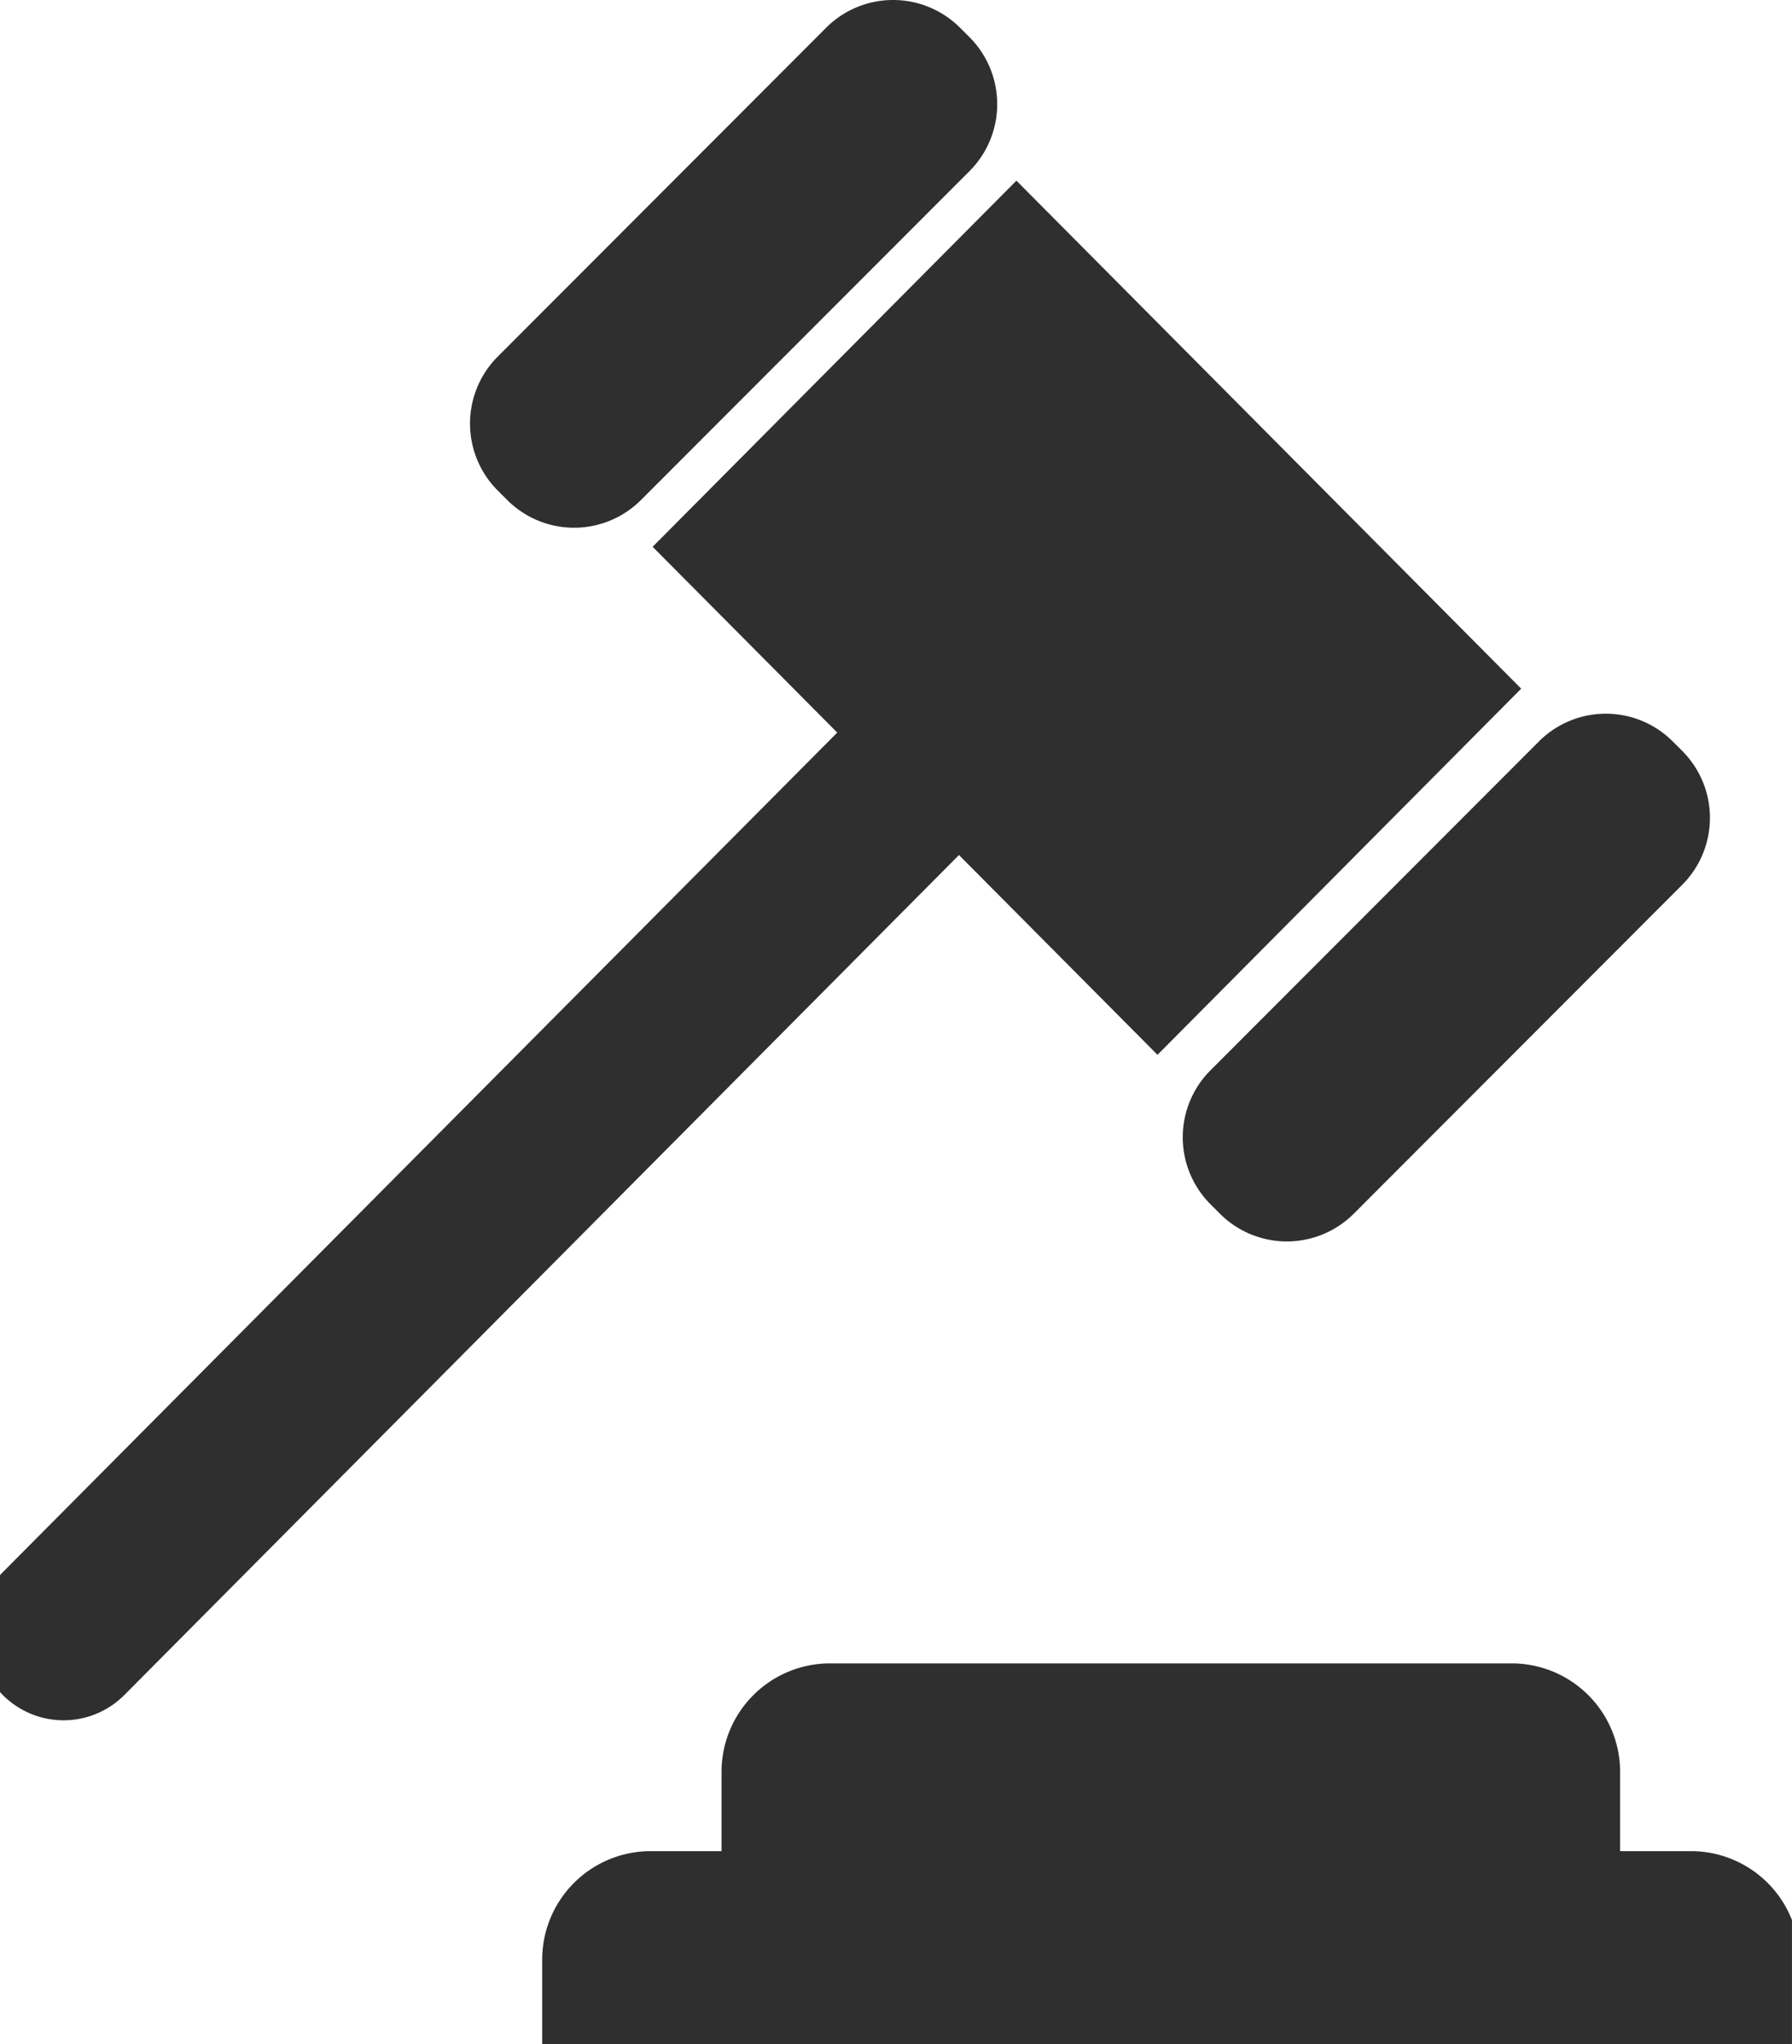 <svg xmlns="http://www.w3.org/2000/svg" xmlns:xlink="http://www.w3.org/1999/xlink" width="50" height="57" viewBox="0 0 50 57">
  <defs>
    <clipPath id="clip-path">
      <rect id="Rectangle_41" data-name="Rectangle 41" width="50" height="57" transform="translate(0.239)" fill="#2f2f2f"/>
    </clipPath>
  </defs>
  <g id="Icon" transform="translate(-0.639)">
    <g id="Group_9" data-name="Group 9" transform="translate(0.399)" clip-path="url(#clip-path)">
      <path id="Path_276" data-name="Path 276" d="M47.816,51.622H45.83v-2.2a3.027,3.027,0,0,0-3.018-3.036H23.776a3.027,3.027,0,0,0-3.018,3.036v2.2H18.772a3.027,3.027,0,0,0-3.018,3.036v2.419h35.08V54.658a3.027,3.027,0,0,0-3.018-3.036M32.922,29.415,43.07,19.205,28.986,5.038l-10.15,10.21,5.151,5.181L.7,43.847a2.427,2.427,0,0,0,0,3.417,2.393,2.393,0,0,0,3.4,0L27.383,23.844ZM14.776,13.941a2.639,2.639,0,0,0,3.737,0l9.164-9.169a2.643,2.643,0,0,0,0-3.735L27.413.774a2.642,2.642,0,0,0-3.737,0L14.513,9.945a2.642,2.642,0,0,0,0,3.734ZM34.4,33.582l.263.263a2.642,2.642,0,0,0,3.737,0l9.163-9.171a2.641,2.641,0,0,0,0-3.734l-.263-.262a2.639,2.639,0,0,0-3.737,0L34.4,29.848a2.641,2.641,0,0,0,0,3.734" transform="translate(-0.386 0)" fill="#2f2f2f"/>
    </g>
  </g>
</svg>

